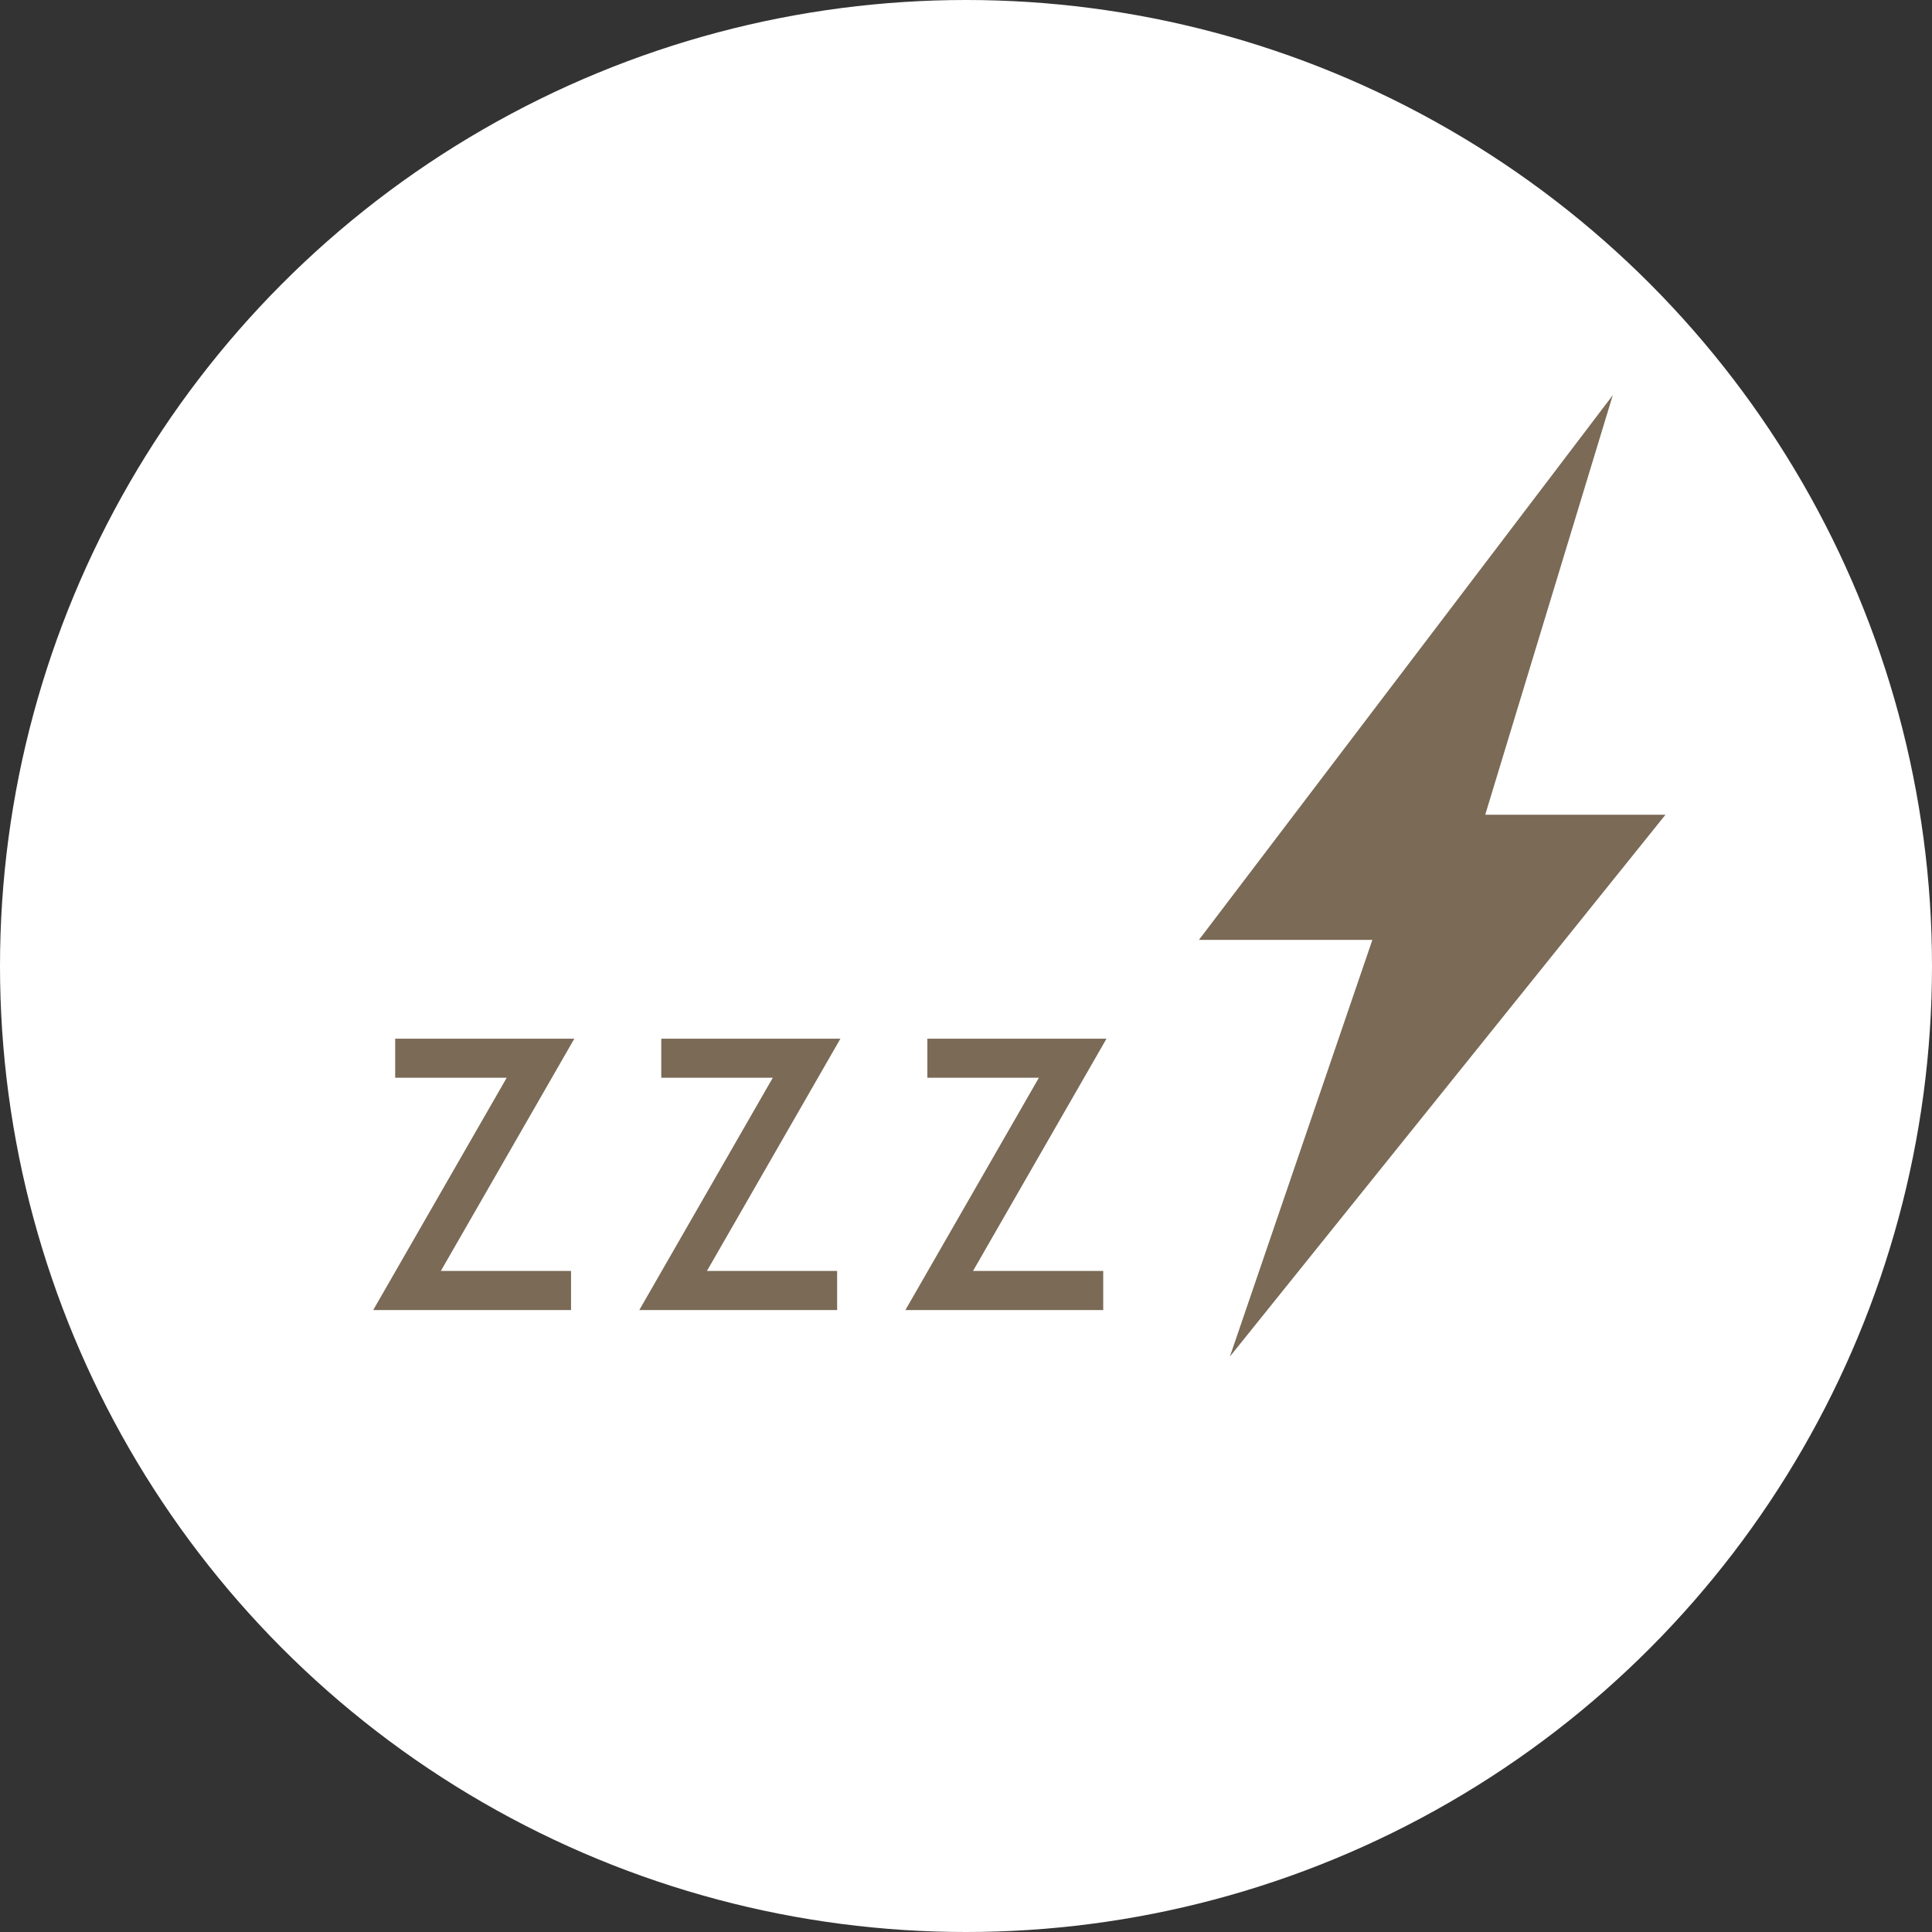 <svg width="88" height="88" viewBox="0 0 88 88" fill="none" xmlns="http://www.w3.org/2000/svg">
<rect x="0" y="0" width="88" height="88" fill="#333333" stroke="none"/>
<circle cx="44" cy="44" r="44" fill="white"/>
<g clip-path="url(#clip0_33_761)">
<path d="M73.46 18L54.61 42.81H62.51L56.02 61.79L75.86 37.11H67.65L73.46 18Z" fill="#7A6A56"/>
<path d="M20.08 57.89H26.01V59.67H17L23.08 49.09H18V47.31H26.16L20.08 57.89Z" fill="#7A6A56"/>
<path d="M32.2 57.89H38.13V59.67H29.12L35.2 49.09H30.12V47.31H38.28L32.2 57.89Z" fill="#7A6A56"/>
<path d="M44.32 57.89H50.25V59.67H41.24L47.32 49.09H42.24V47.31H50.4L44.32 57.89Z" fill="#7A6A56"/>
</g>
<defs>
<clipPath id="clip0_33_761">
<rect width="58.86" height="43.79" fill="white" transform="translate(17 18)"/>
</clipPath>
</defs>
</svg>
